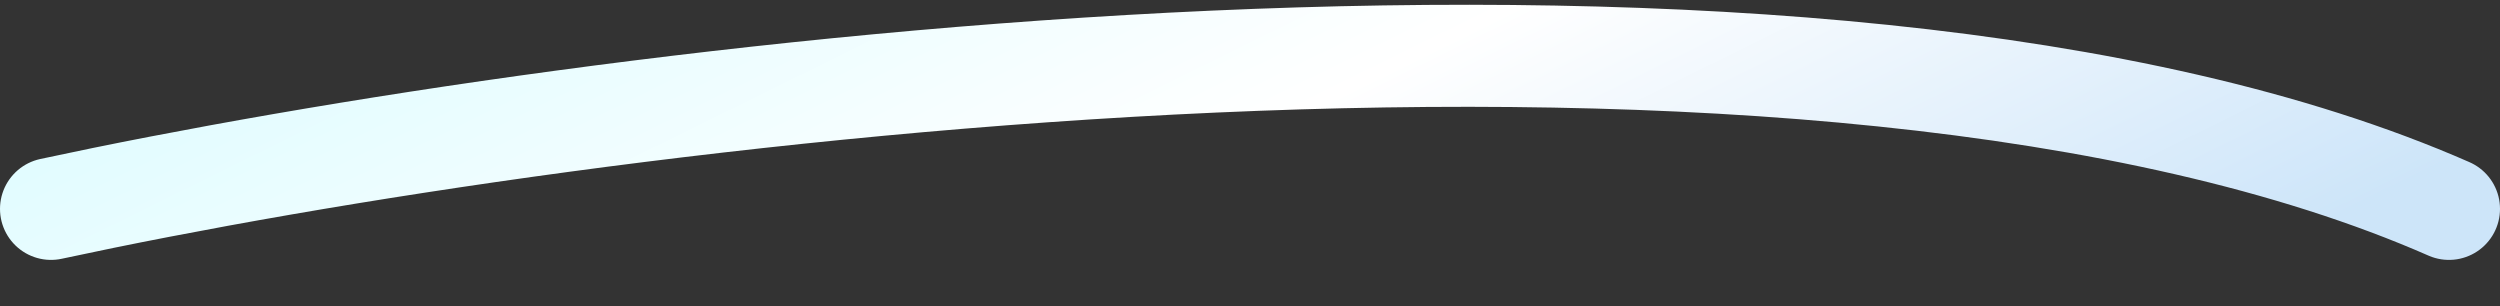 <svg width="49" height="6" viewBox="0 0 49 6" fill="none" xmlns="http://www.w3.org/2000/svg">
<rect x="0" y="0" width="49" height="6" fill="#333333" stroke="none"/>
<path id="Vector 2" d="M1 4.094C11.506 1.83 35.614 -1.34 48 4.094" stroke="url(#paint0_linear_134_110)" stroke-width="2" stroke-linecap="round"/>
<defs>
<linearGradient id="paint0_linear_134_110" x1="3.923" y1="1.705" x2="13.134" y2="20.392" gradientUnits="userSpaceOnUse">
<stop stop-color="#E2FCFF"/>
<stop offset="0.479" stop-color="white"/>
<stop offset="1" stop-color="#CDE5F9"/>
</linearGradient>
</defs>
</svg>
